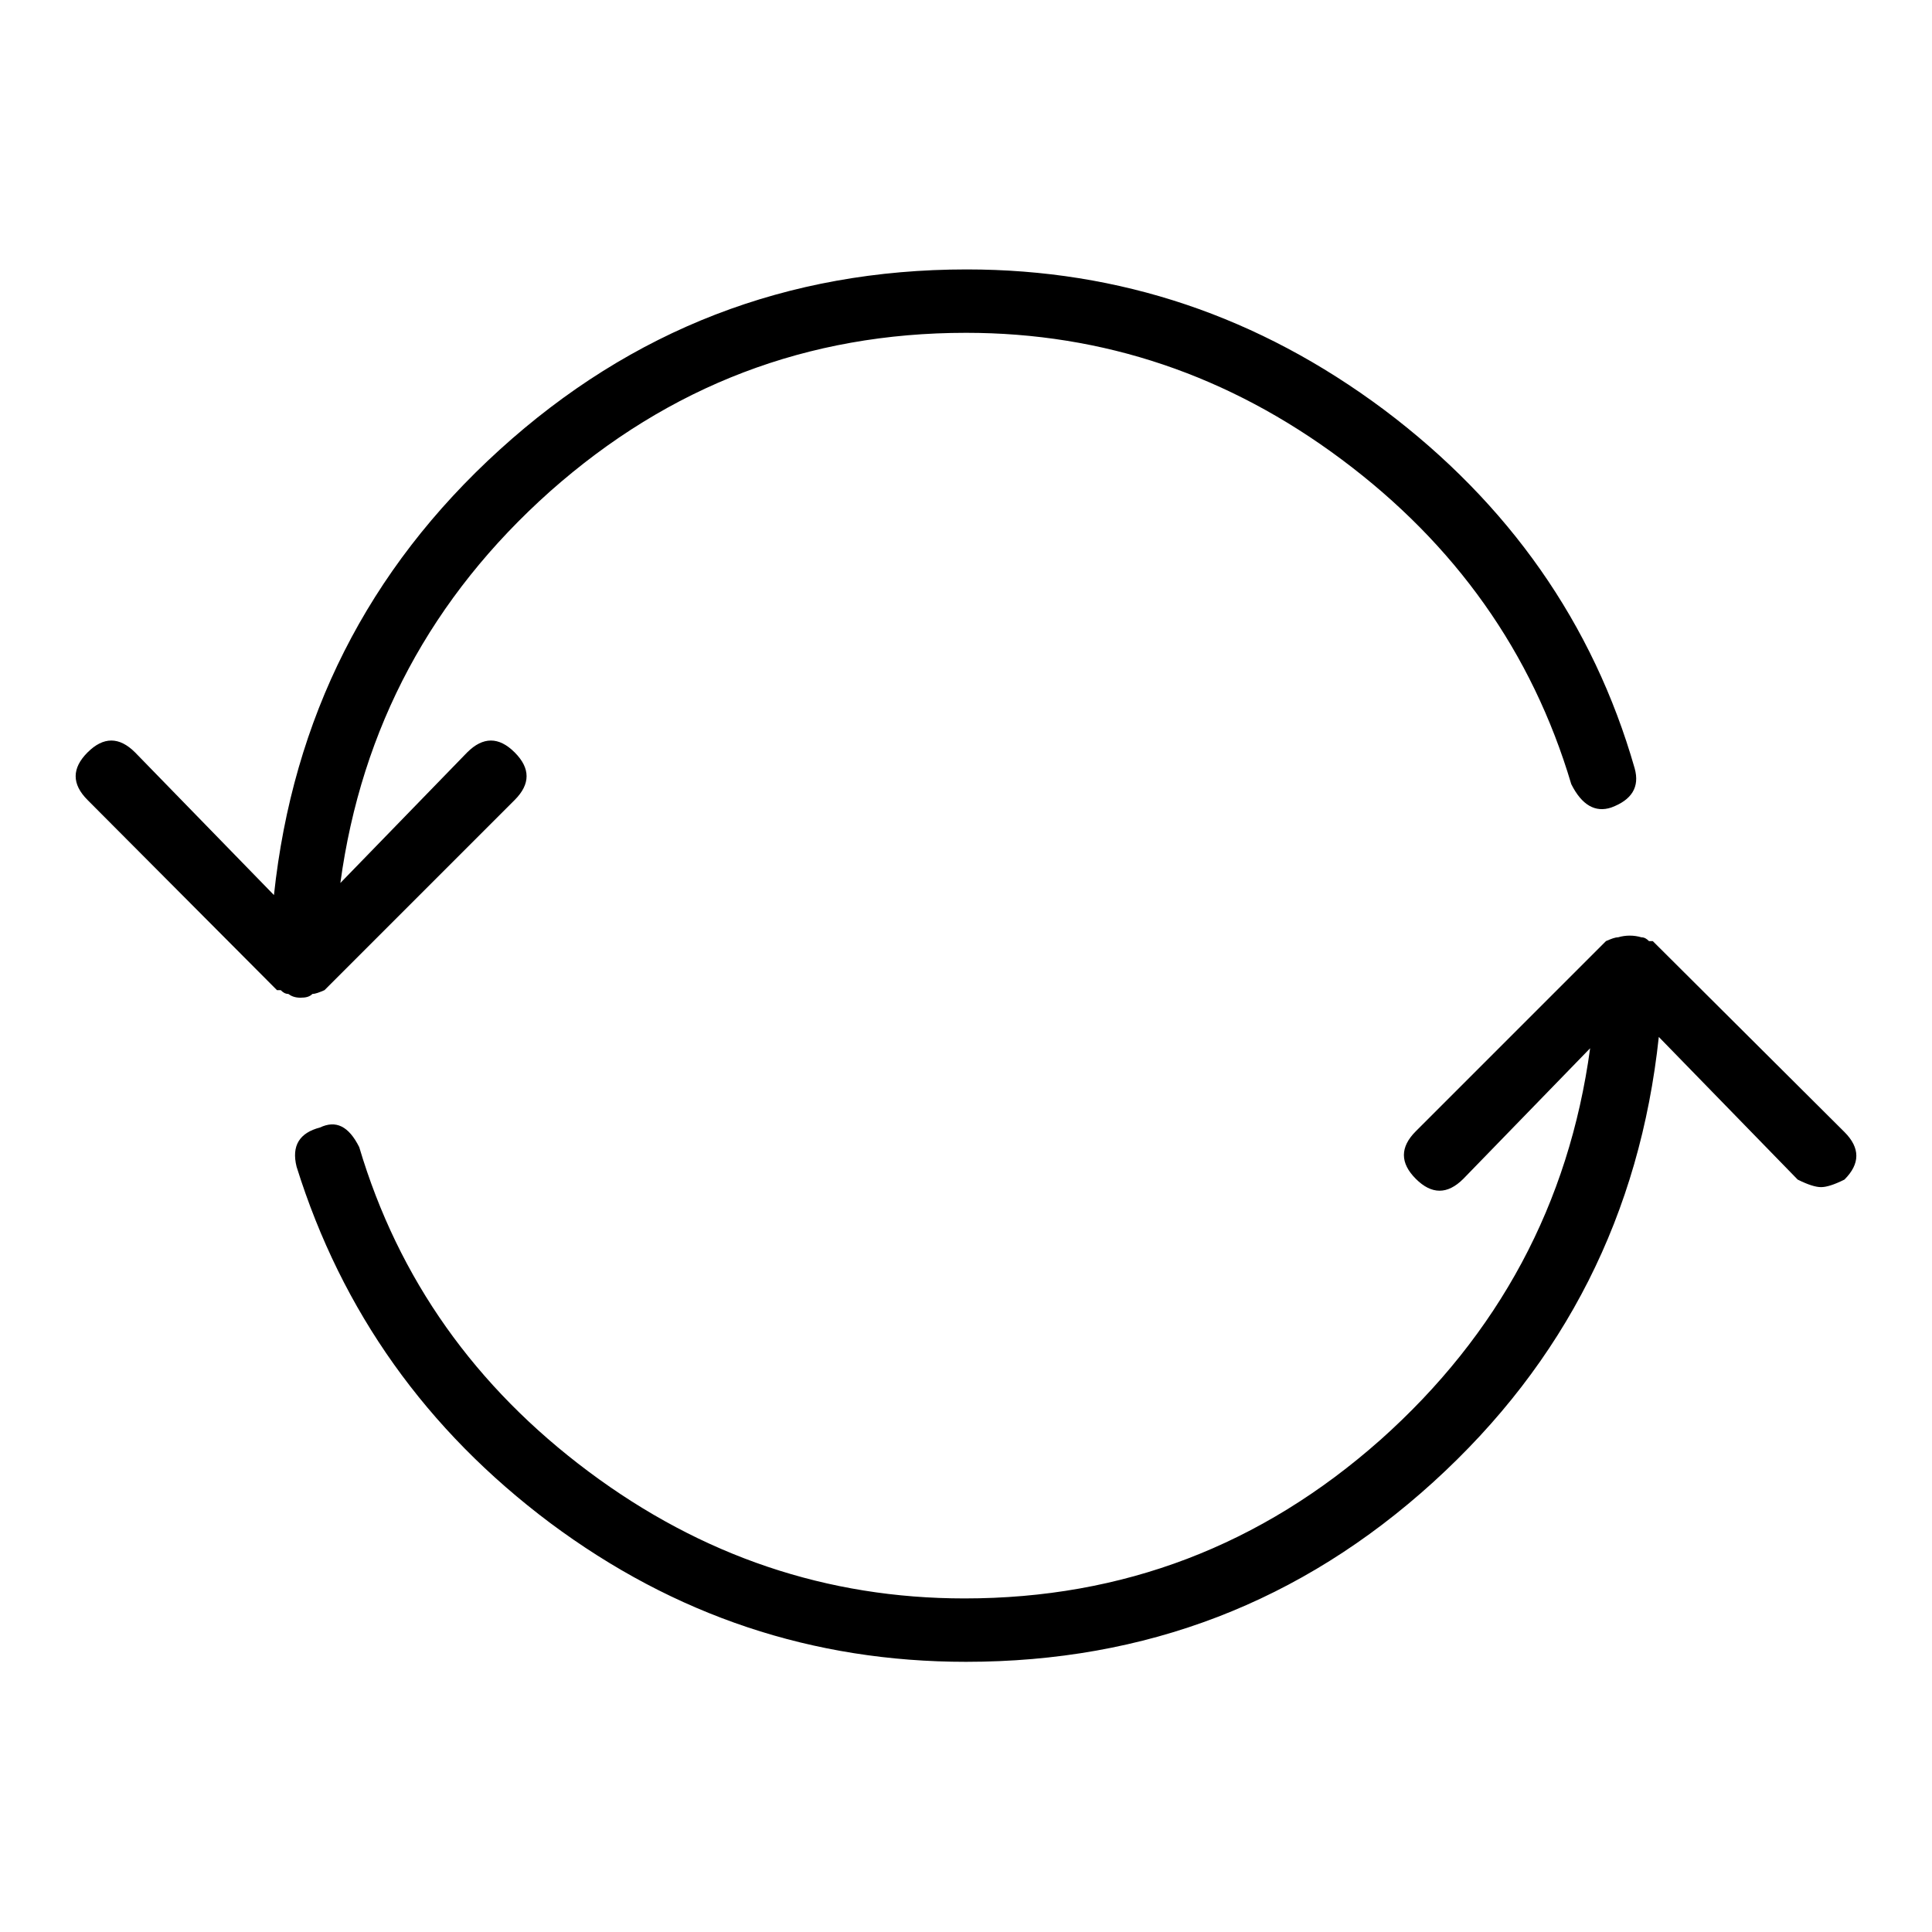 <?xml version="1.0" encoding="utf-8"?>
<!-- Svg Vector Icons : http://www.onlinewebfonts.com/icon -->
<!DOCTYPE svg PUBLIC "-//W3C//DTD SVG 1.1//EN" "http://www.w3.org/Graphics/SVG/1.1/DTD/svg11.dtd">
<svg version="1.1" xmlns="http://www.w3.org/2000/svg" xmlns:xlink="http://www.w3.org/1999/xlink" x="0px" y="0px" viewBox="0 0 256 256" enable-background="new 0 0 256 256" xml:space="preserve">
<g> <path fill="#000000" d="M216.6,101.8c0.7,2.5-0.4,4.2-3.1,5.2c-2.1,0.7-3.9-0.3-5.3-3.1c-5.2-17.5-15.4-31.8-30.4-43 c-15-11.2-31.6-16.8-49.8-16.8c-21,0-39.3,7-55.1,21c-15.7,14-25,31.3-27.8,51.9l16.8-17.3c2.1-2.1,4.2-2.1,6.3,0s2.1,4.2,0,6.3 L43,131.2c-0.7,0.3-1.2,0.5-1.6,0.5c-0.4,0.4-0.9,0.5-1.6,0.5c-0.7,0-1.2-0.2-1.6-0.5c-0.4,0-0.7-0.2-1-0.5h-0.5L11.6,106 c-2.1-2.1-2.1-4.2,0-6.3c2.1-2.1,4.2-2.1,6.3,0l18.4,18.9c2.5-23.4,12.4-43.1,29.9-59c17.5-15.9,38.1-23.9,61.9-23.9 c20.3,0,38.7,6.2,55.3,18.6C199.9,66.7,211.1,82.6,216.6,101.8z M244.4,150c2.1,2.1,2.1,4.2,0,6.3c-1.4,0.7-2.4,1-3.1,1 s-1.7-0.3-3.1-1l-18.4-18.9c-2.5,23.4-12.4,43.1-29.9,59c-17.5,15.9-38.1,23.8-61.9,23.8c-20.3,0-38.6-6.1-55.1-18.4 c-16.4-12.3-27.6-28-33.6-47.2c-0.7-2.8,0.4-4.5,3.1-5.2c2.1-1,3.8-0.2,5.2,2.6c5.2,17.5,15.4,31.8,30.4,43 c15,11.2,31.6,16.8,49.8,16.8c21,0,39.3-7,55.1-21c15.7-14,25-31.3,27.8-51.9l-16.8,17.3c-2.1,2.1-4.2,2.1-6.3,0 c-2.1-2.1-2.1-4.2,0-6.3l25.2-25.2c0.7-0.3,1.2-0.5,1.6-0.5c1-0.3,2.1-0.3,3.1,0c0.4,0,0.7,0.2,1,0.5h0.5L244.4,150z"/></g>
</svg>